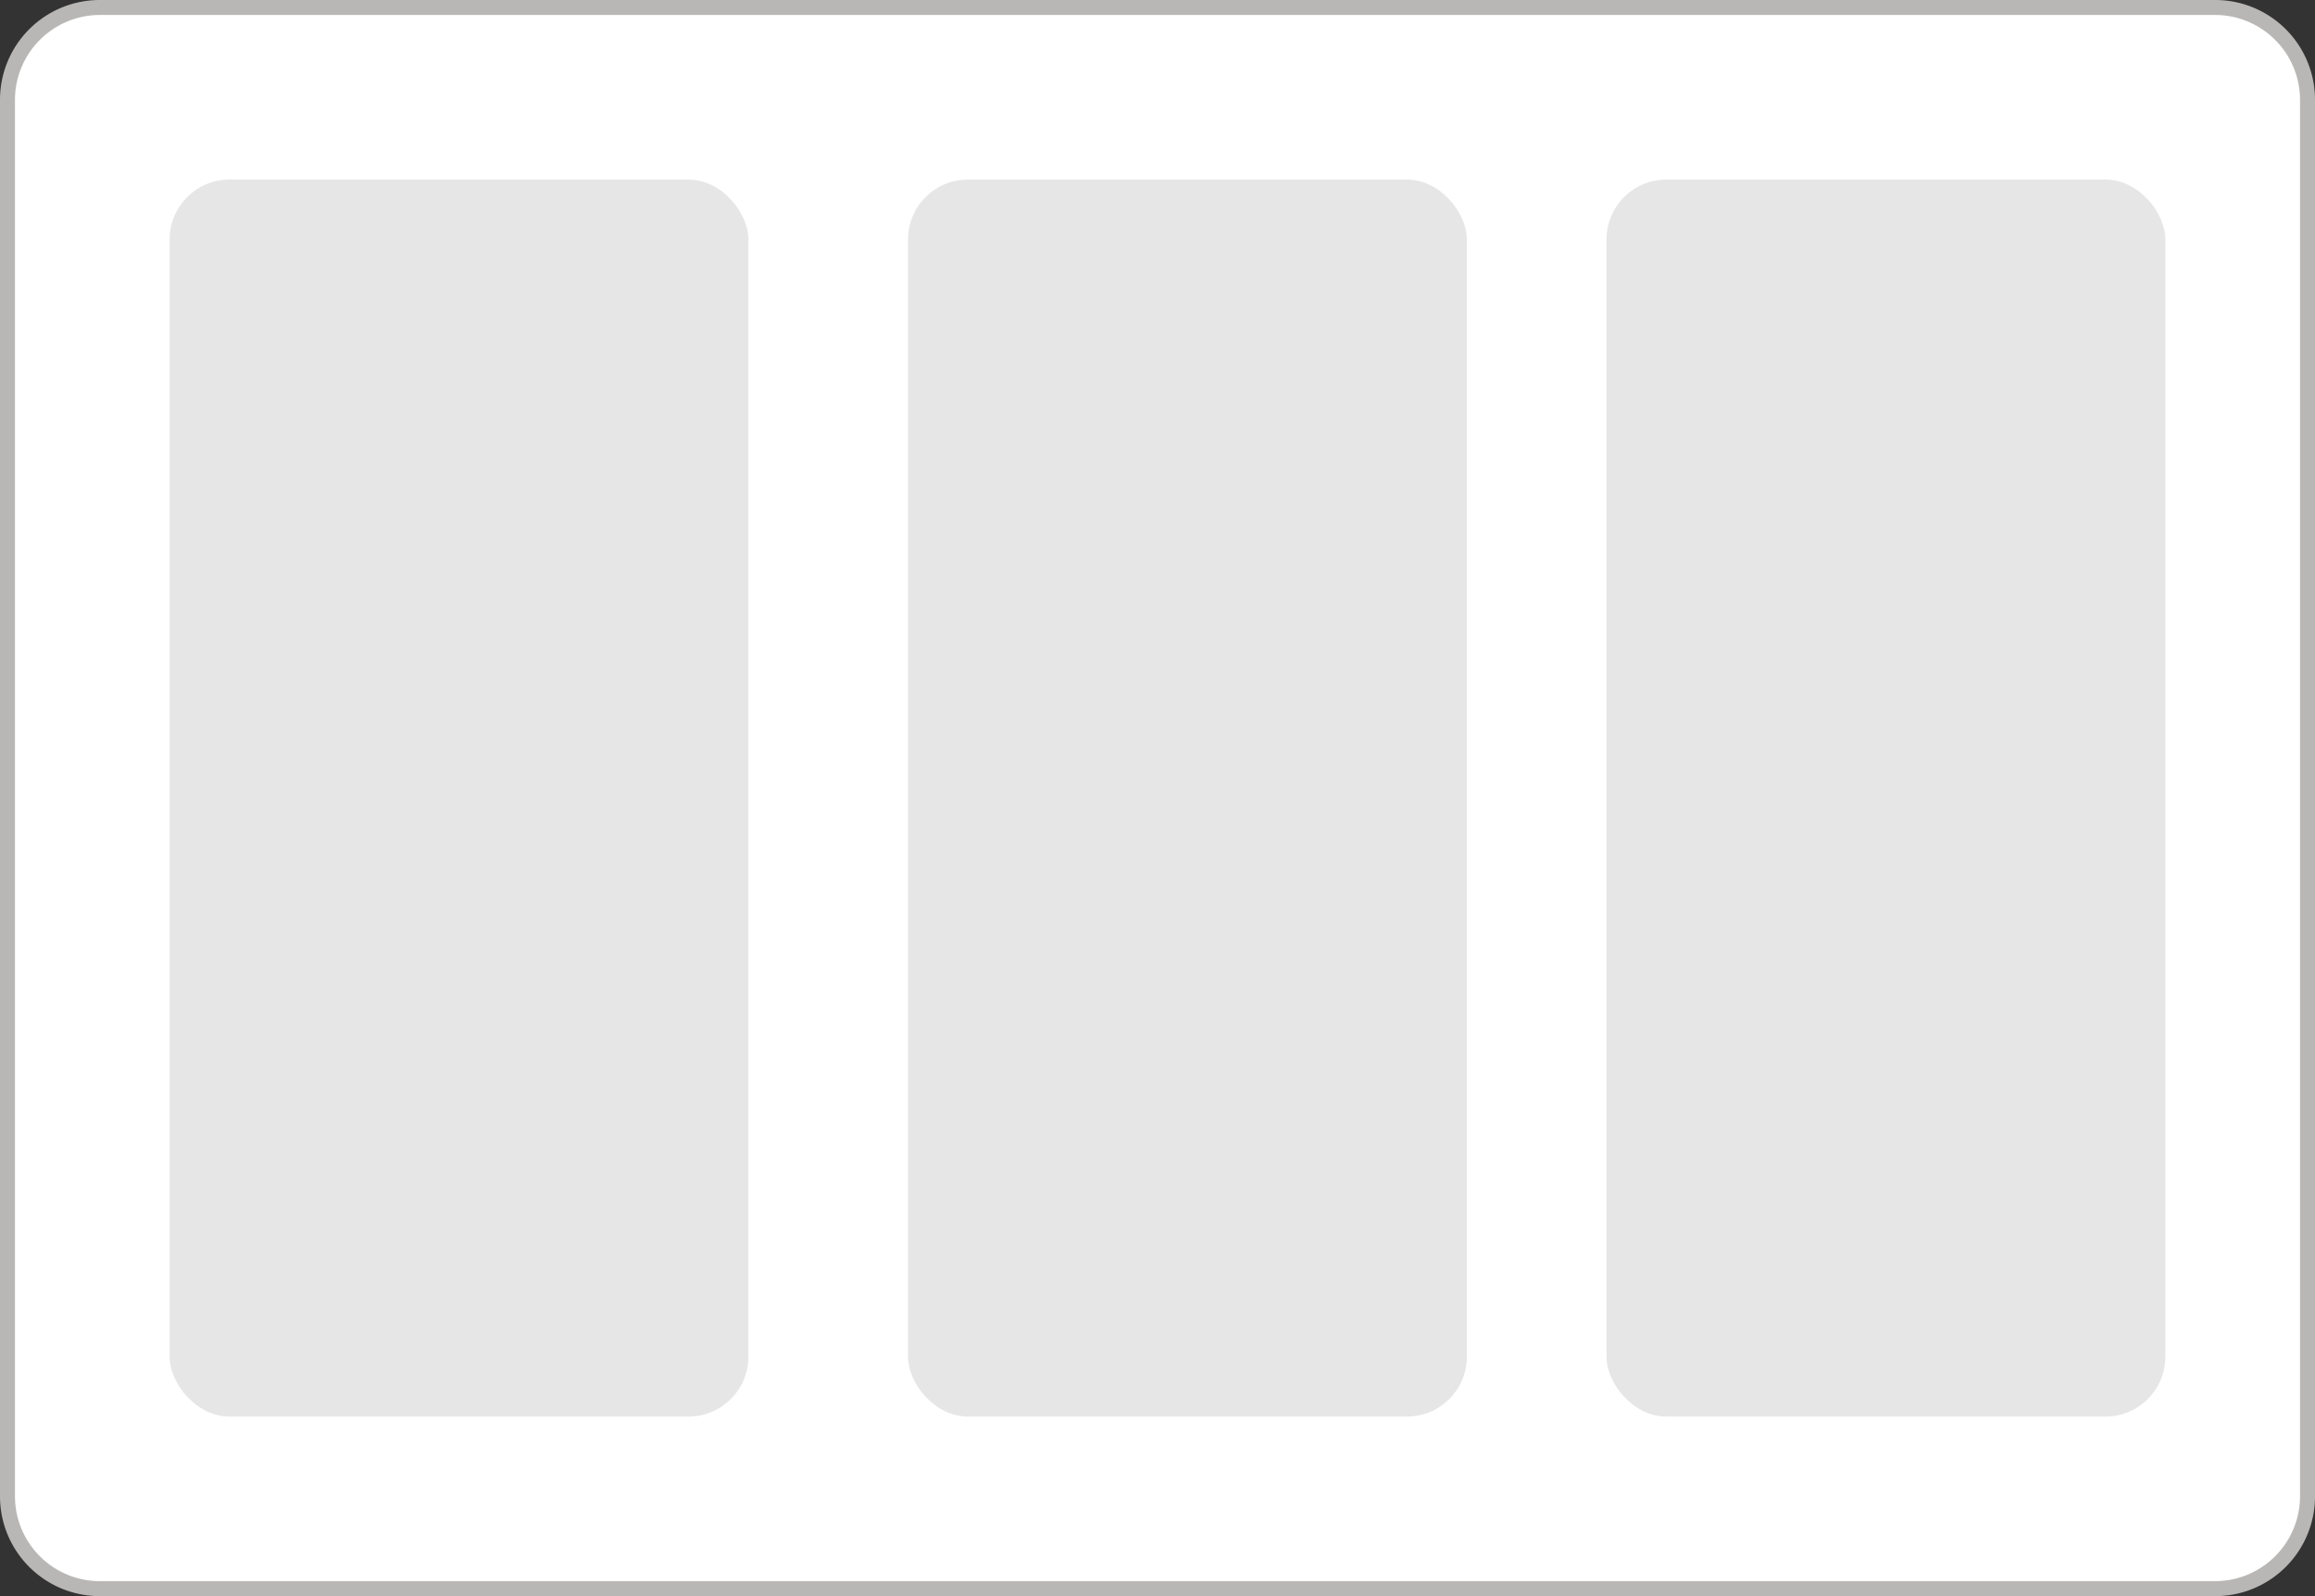 <svg xmlns="http://www.w3.org/2000/svg" viewBox="0 0 116 80"><rect x="0" y="0" width="116" height="80" fill="#333333" stroke="none"/><defs><style>.cls-1{fill:#fff;}.cls-2{fill:#b8b7b5;}.cls-3{fill:#e6e6e6;}</style></defs><title>Asset 10</title><g id="Layer_2" data-name="Layer 2"><g id="Layer_1-2" data-name="Layer 1"><rect class="cls-1" x="0.38" y="0.38" width="115.25" height="79.25" rx="4.63"/><path class="cls-2" d="M111,.75A4.26,4.26,0,0,1,115.25,5V75A4.26,4.26,0,0,1,111,79.25H5A4.26,4.26,0,0,1,.75,75V5A4.26,4.26,0,0,1,5,.75H111M111,0H5A5,5,0,0,0,0,5V75a5,5,0,0,0,5,5H111a5,5,0,0,0,5-5V5a5,5,0,0,0-5-5Z"/><rect class="cls-3" x="8.5" y="9" width="29" height="62" rx="3"/><rect class="cls-3" x="45.5" y="9" width="28" height="62" rx="3"/><rect class="cls-3" x="80.5" y="9" width="28" height="62" rx="3"/></g></g></svg>